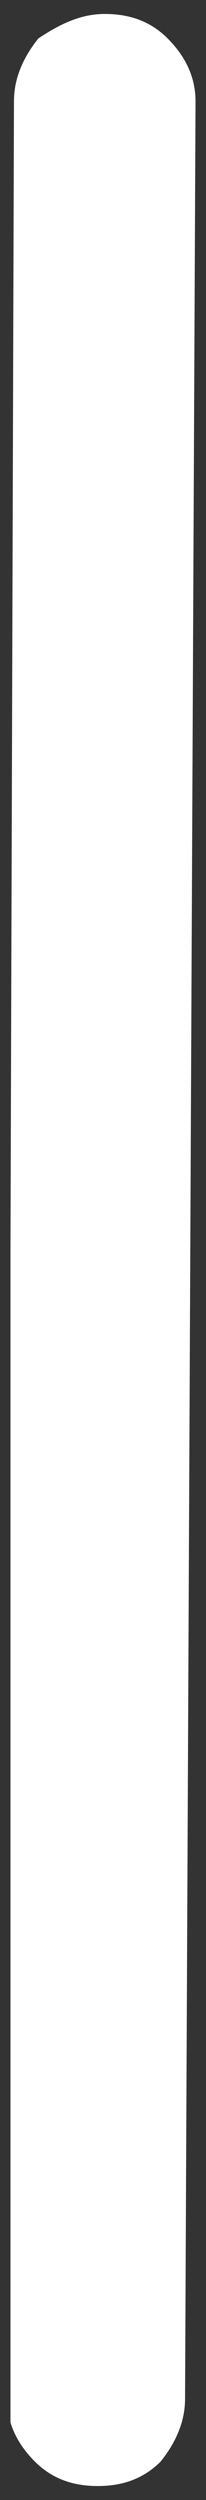 <?xml version="1.0" encoding="utf-8"?>
<!-- Generator: Adobe Illustrator 24.3.0, SVG Export Plug-In . SVG Version: 6.00 Build 0)  -->
<svg version="1.1" id="Ebene_1" xmlns="http://www.w3.org/2000/svg" xmlns:xlink="http://www.w3.org/1999/xlink" x="0px" y="0px"
	 viewBox="0 0 5.9 71.6" style="enable-background:new 0 0 5.9 71.6;" xml:space="preserve">
<rect x="0" y="0" width="5.9" height="71.6" fill="#333333" stroke="none"/>
<style type="text/css">
	.st0{clip-path:url(#SVGID_2_);fill:#FFFFFF;}
</style>
<g>
	<defs>
		<rect id="SVGID_1_" x="0.3" y="0.4" width="5.3" height="70.8"/>
	</defs>
	<clipPath id="SVGID_2_">
		<use xlink:href="#SVGID_1_"  style="overflow:visible;"/>
	</clipPath>
	<path class="st0" d="M5.3,68.7c0,0.7-0.3,1.3-0.7,1.8c-0.5,0.5-1.1,0.7-1.8,0.7c-0.7,0-1.3-0.2-1.8-0.7c-0.5-0.5-0.8-1.1-0.8-1.8
		L0.4,2.9c0-0.7,0.3-1.3,0.7-1.8C1.7,0.7,2.3,0.4,3,0.4c0.7,0,1.3,0.2,1.8,0.7c0.5,0.5,0.8,1.1,0.8,1.8L5.3,68.7z"/>
</g>
</svg>
